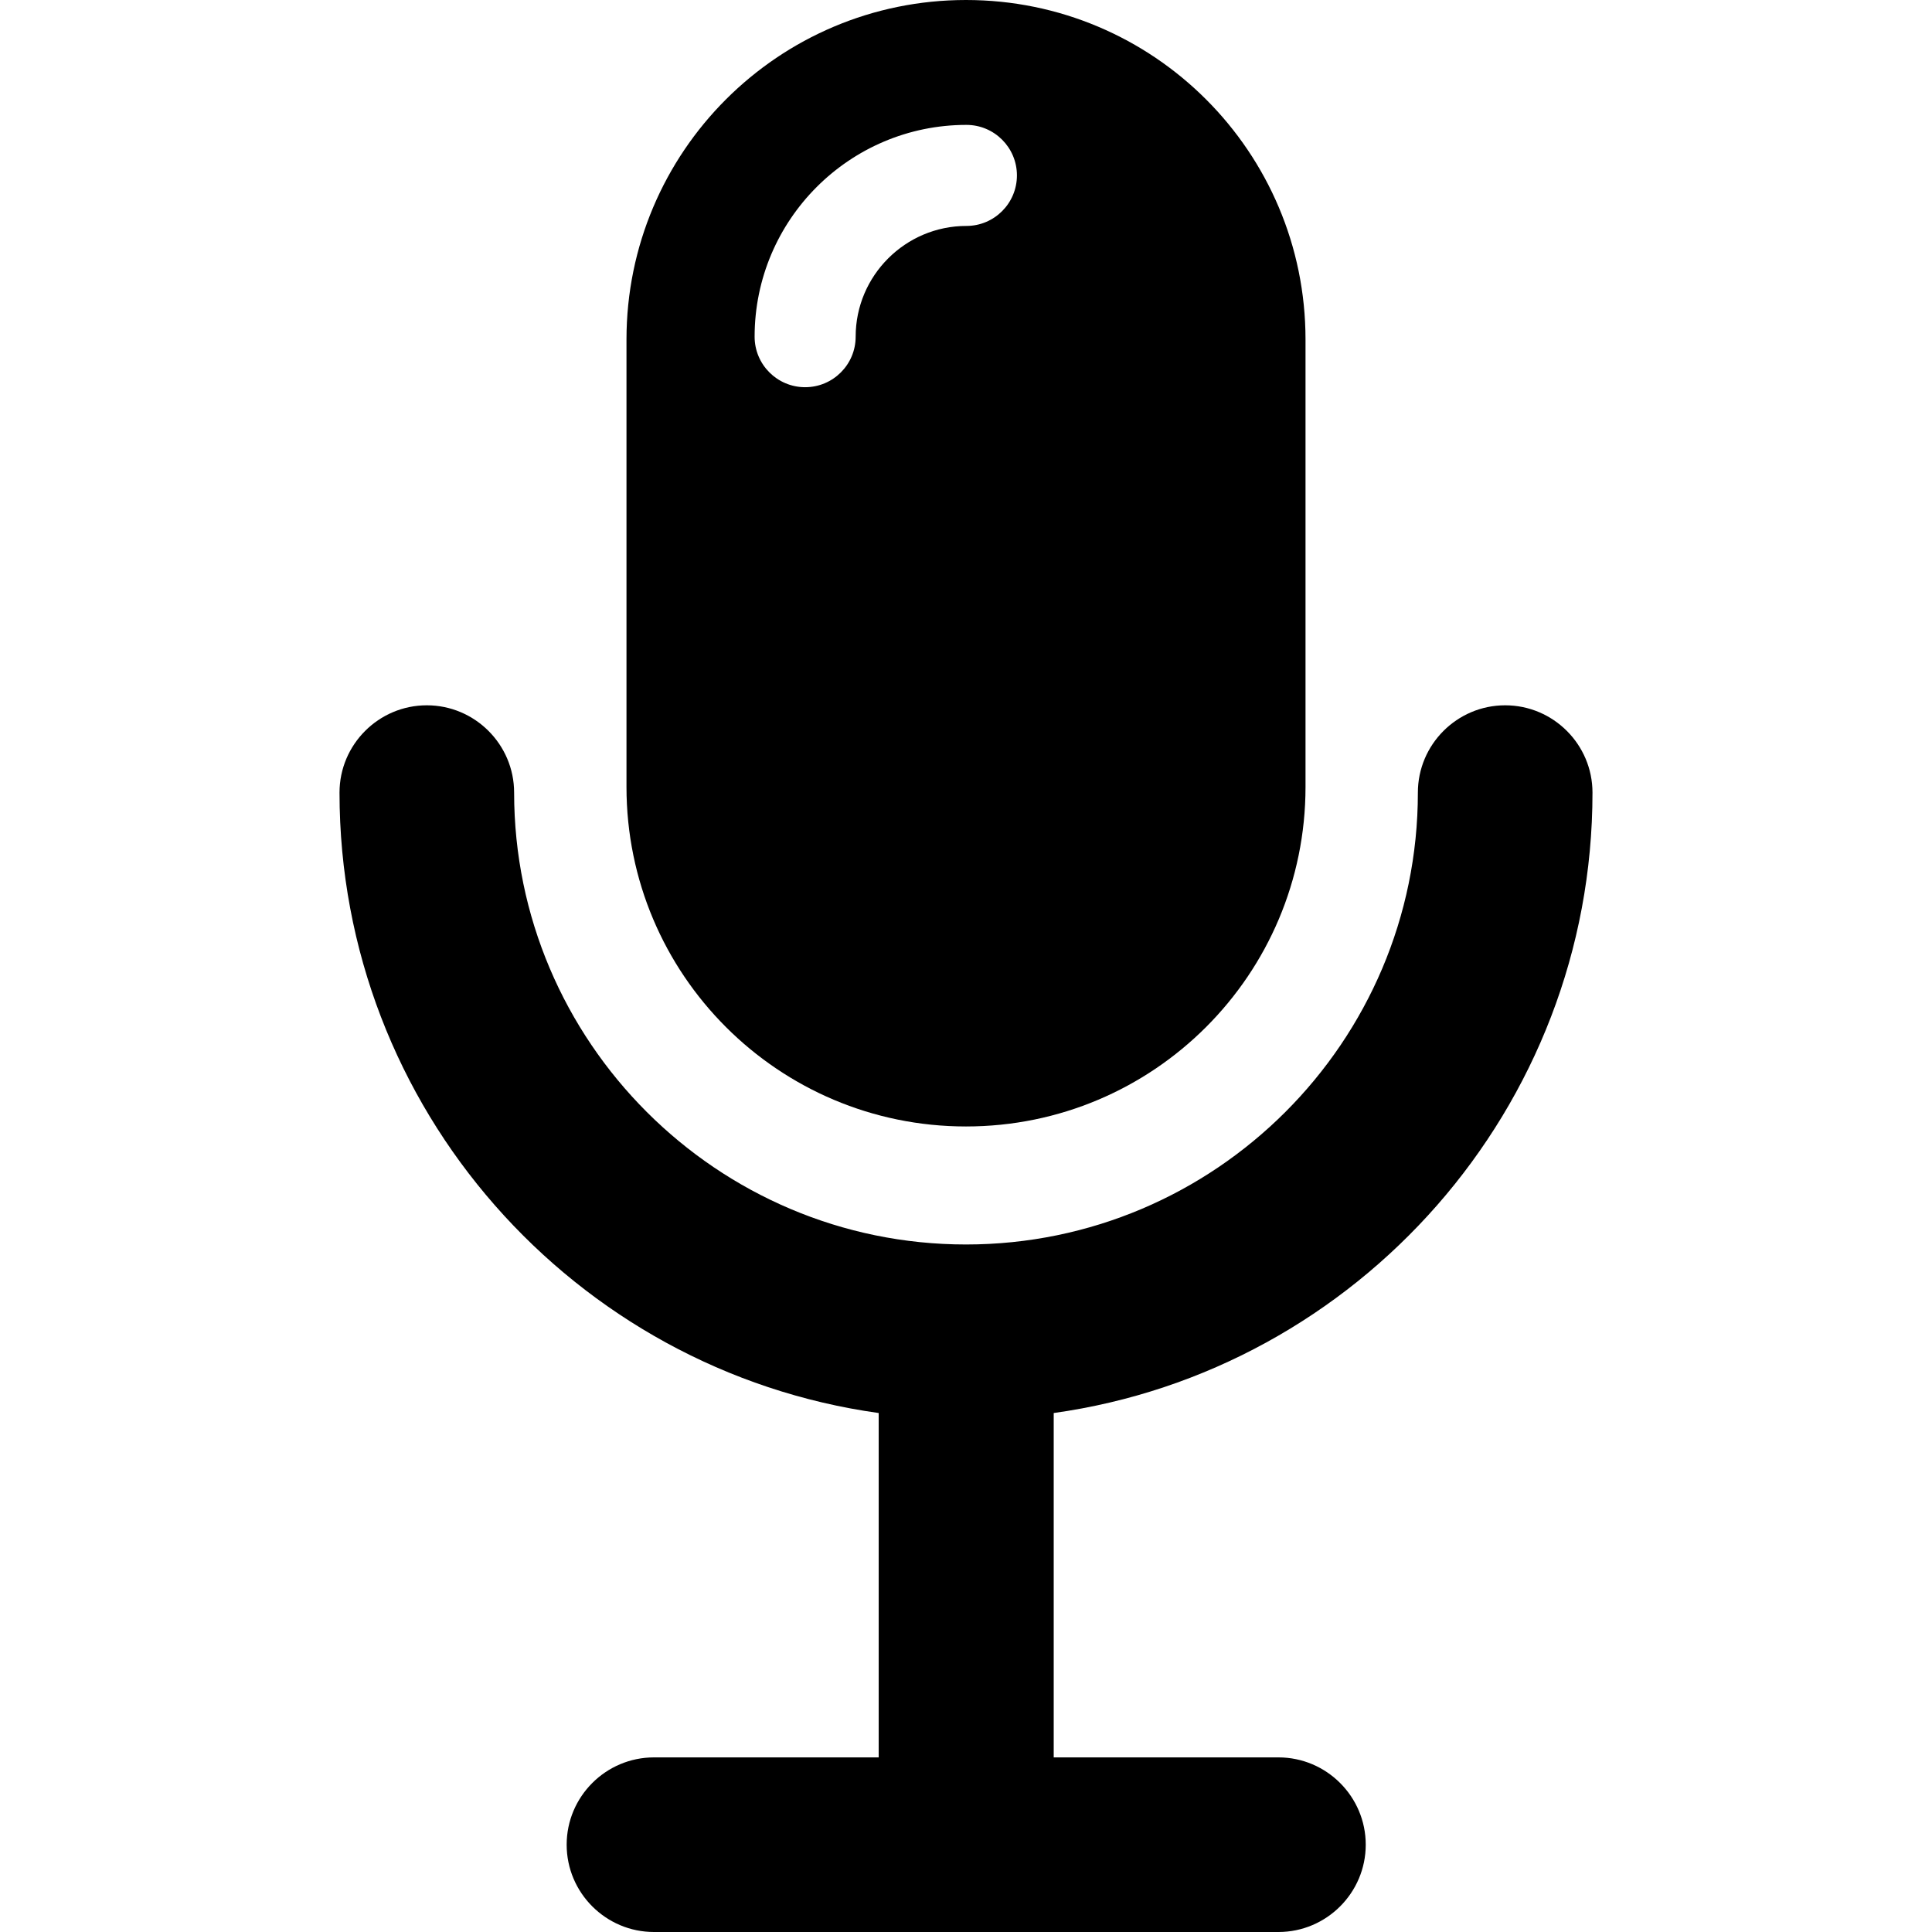 <?xml version="1.0" encoding="iso-8859-1"?>
<!-- Uploaded to: SVG Repo, www.svgrepo.com, Generator: SVG Repo Mixer Tools -->
<svg fill="#000000" height="800px" width="800px" version="1.1" id="Capa_1" xmlns="http://www.w3.org/2000/svg" xmlns:xlink="http://www.w3.org/1999/xlink" 
	 viewBox="0 0 478 478" xml:space="preserve">
<g>
	<g id="XMLID_708_">
		<path id="XMLID_2131_" d="M394,196.1c0-11.9-9.7-21.6-21.6-21.6s-21.6,9.7-21.6,21.6c0,61.7-50.2,111.8-111.8,111.8
			s-111.8-50.2-111.8-111.8c0-11.9-9.7-21.6-21.6-21.6S84,184.2,84,196.1c0,78.2,58.1,143,133.4,153.5v85.2h-55.6
			c-11.9,0-21.6,9.7-21.6,21.6s9.7,21.6,21.6,21.6h154.5c11.9,0,21.6-9.7,21.6-21.6s-9.7-21.6-21.6-21.6h-55.6v-85.2
			C335.9,339.1,394,274.2,394,196.1z"/>
		<g id="XMLID_2124_">
			<path id="XMLID_2050_" d="M239,0L239,0c-46.4,0-84,37.6-84,84v110.7c0,46.4,37.6,84,84,84l0,0c46.4,0,84-37.6,84-84V84
				C323,37.6,285.4,0,239,0z M239.1,55.9c-15.1,0-27.4,12.3-27.4,27.4c0,6.9-5.6,12.5-12.5,12.5s-12.5-5.6-12.5-12.5
				c0-28.9,23.5-52.4,52.4-52.4c6.9,0,12.5,5.6,12.5,12.5S246,55.9,239.1,55.9z"/>
		</g>
	</g>
</g>
</svg>